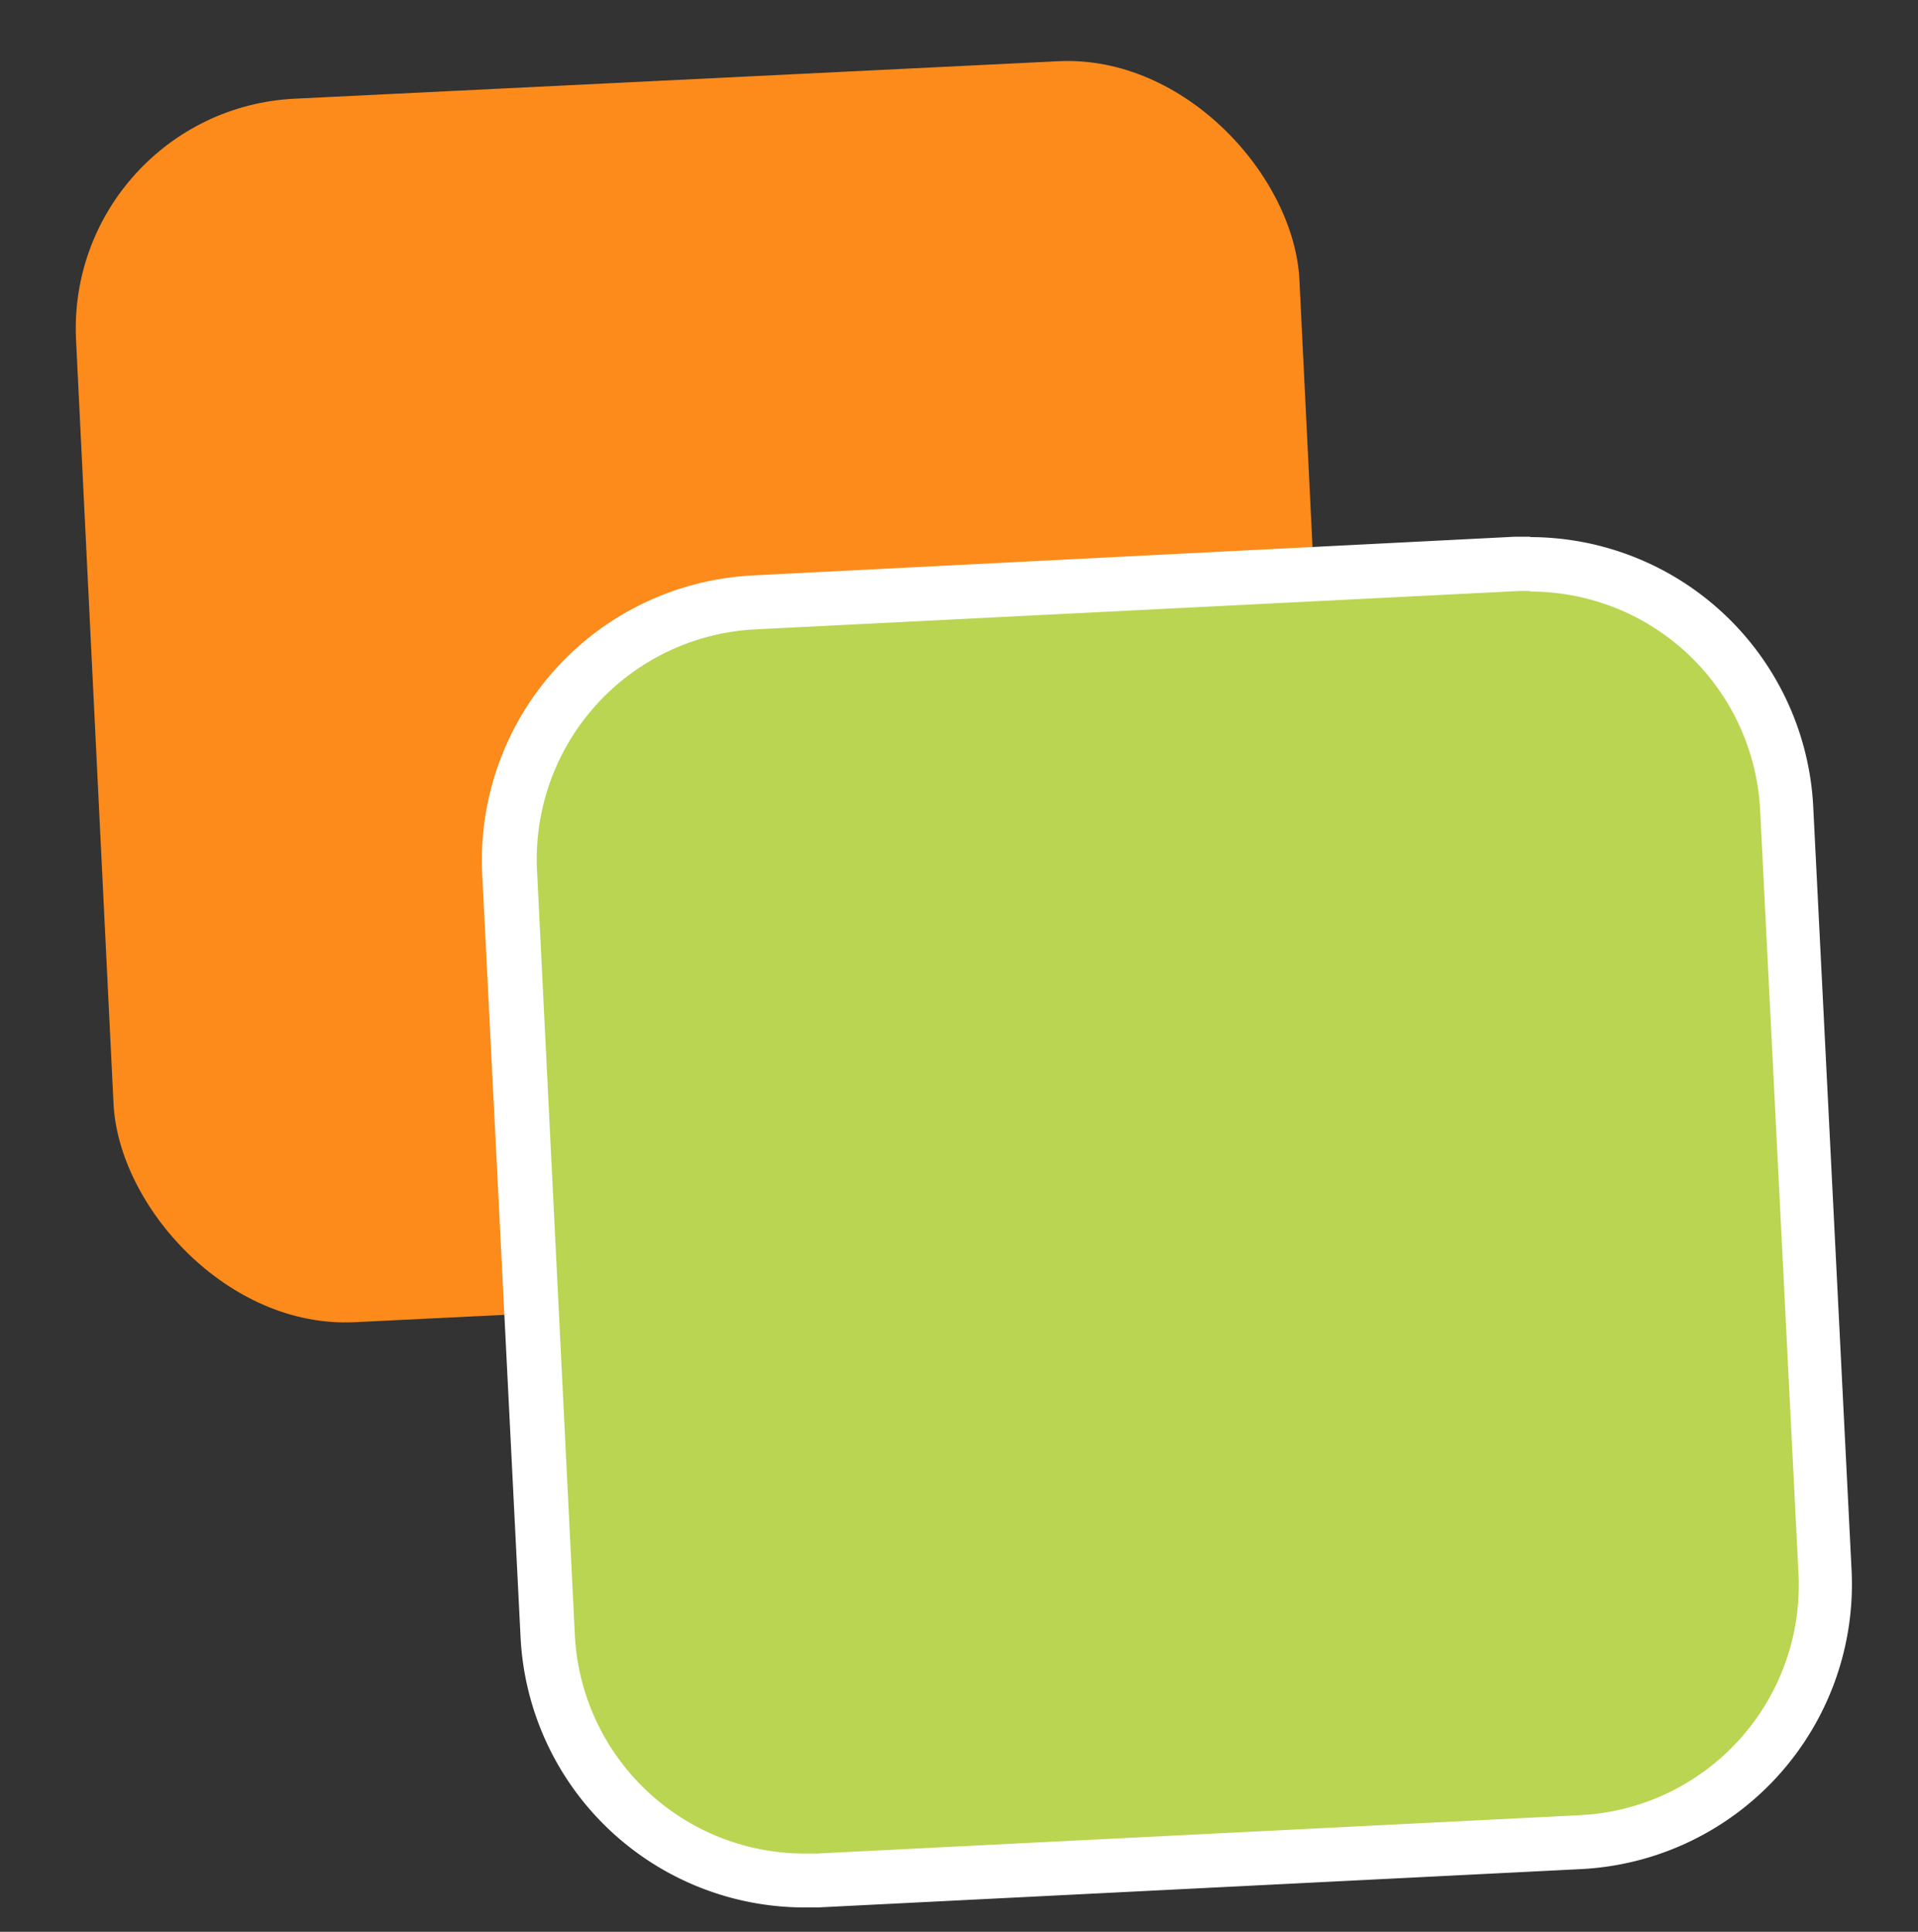 <svg id="Слой_1" data-name="Слой 1" xmlns="http://www.w3.org/2000/svg" viewBox="0 0 100 100.71"><rect x="0" y="0" width="100" height="100.71" fill="#333333" stroke="none"/><defs><style>.cls-1{fill:#fc8b1b;}.cls-2{fill:#b9d551;}.cls-3{fill:#fff;}.cls-4{fill:none;stroke:#9d9d9c;stroke-miterlimit:10;}</style></defs><title>Ico</title><rect class="cls-1" x="4.91" y="4.13" width="63.86" height="63.86" rx="12" ry="12" transform="translate(-1.73 1.85) rotate(-2.81)"/><path class="cls-2" d="M41.91,98a13.41,13.41,0,0,1-13.4-12.75l-2-39.81A13.42,13.42,0,0,1,39.3,31.4l39.81-2,.66,0a13.41,13.41,0,0,1,13.4,12.76l2,39.81A13.45,13.45,0,0,1,82.38,96.05L42.57,98Z"/><path class="cls-3" d="M79.77,30.84a12,12,0,0,1,12,11.41l2,39.81a12,12,0,0,1-11.4,12.57l-39.81,2-.59,0a12,12,0,0,1-12-11.41L28,45.39a12,12,0,0,1,11.4-12.58l39.81-2h.59m0-2.83H79L39.23,30A14.87,14.87,0,0,0,25.14,45.53l2,39.8A14.83,14.83,0,0,0,41.91,99.44c.25,0,.49,0,.73,0l39.81-2A14.87,14.87,0,0,0,96.54,81.92l-2-39.81A14.8,14.8,0,0,0,79.77,28Z"/><polyline class="cls-4" points="0 -244.91 -32.02 -244.91 -32.02 388.36"/><line class="cls-4" y1="51.84" x2="-32.02" y2="51.84"/></svg>